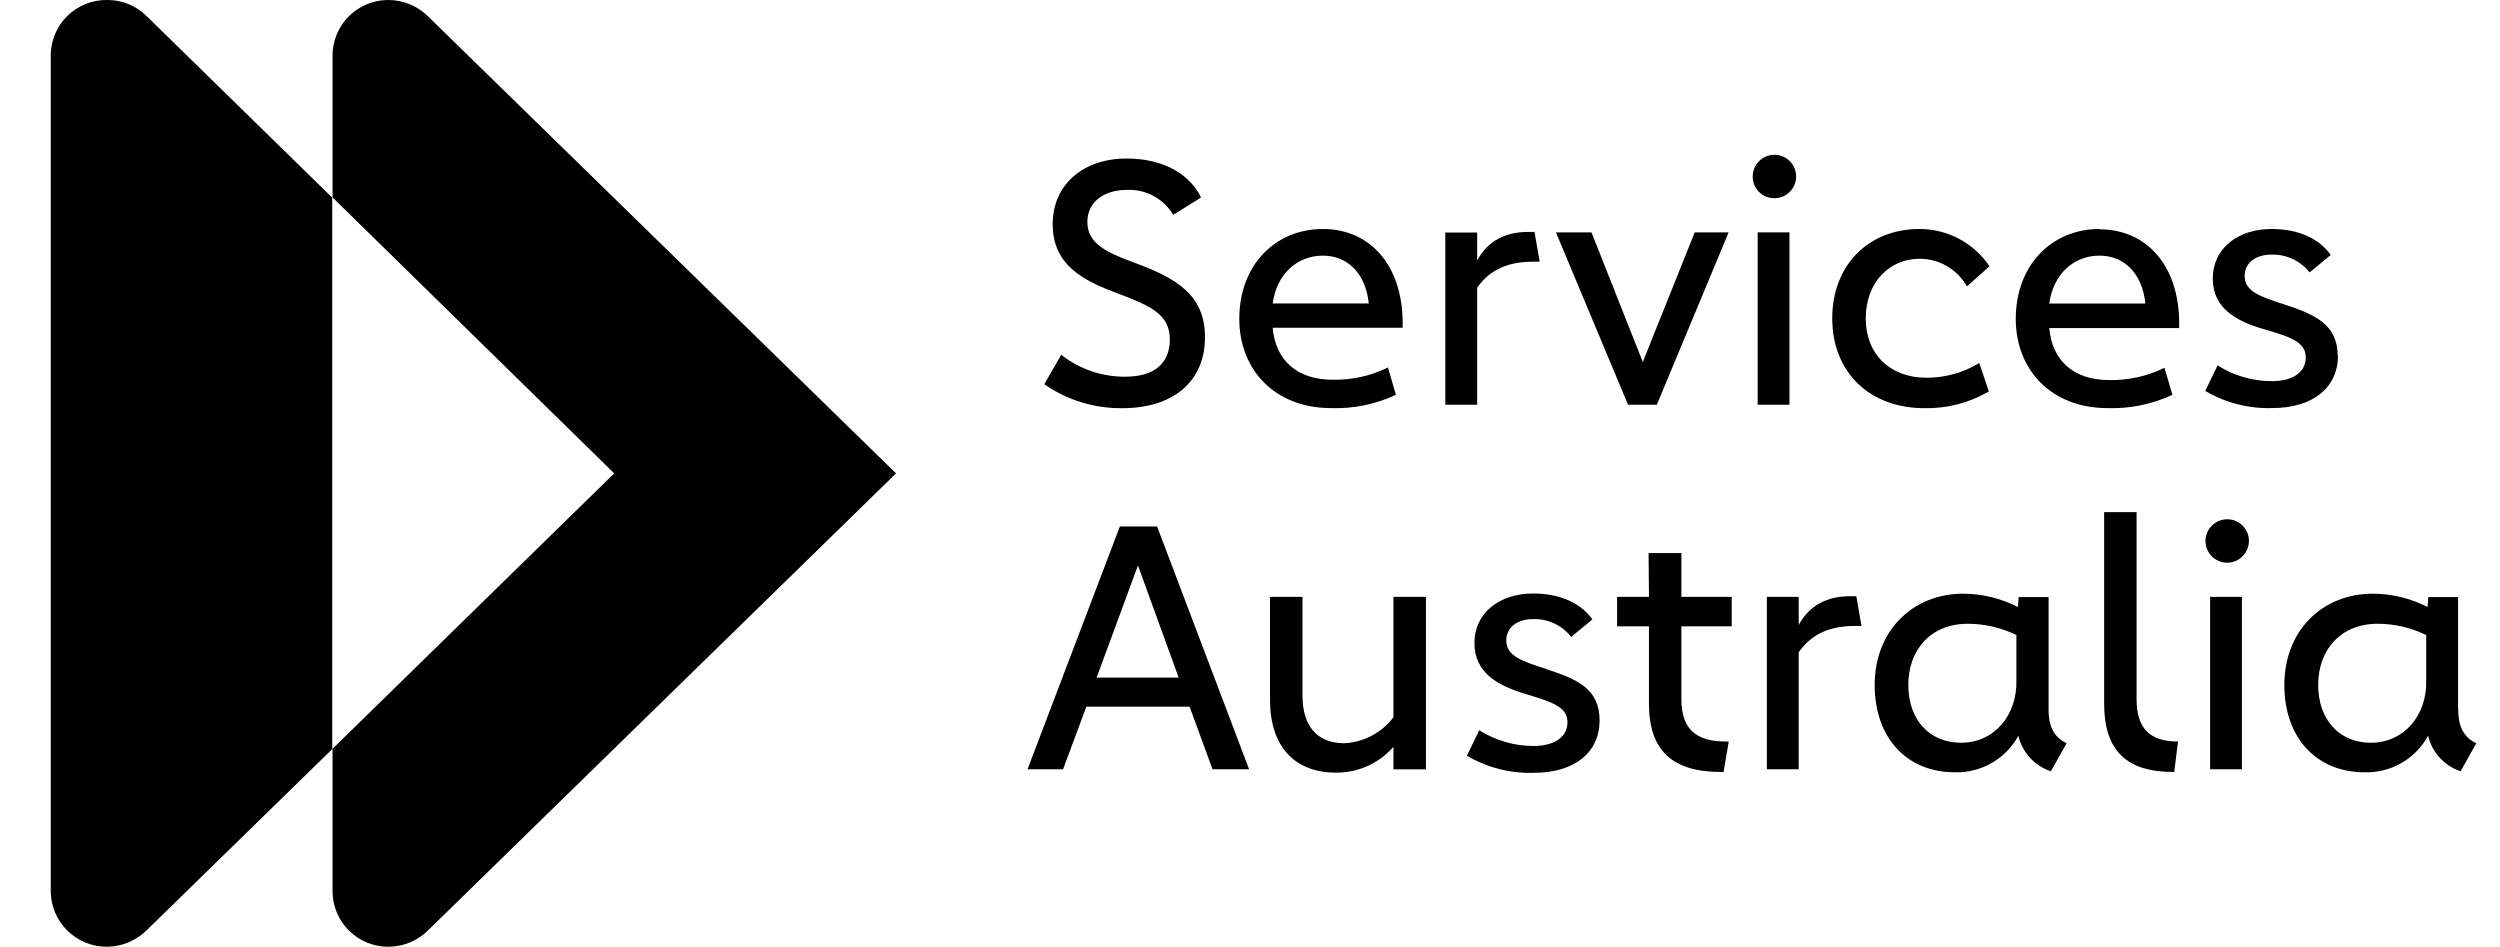 <svg xmlns="http://www.w3.org/2000/svg" width="169" height="64" viewBox="0 0 169 64" fill="none"><g clip-path="url(#clip0_498_1629)"><path d="M22.457 13.36V50.64L9.943 62.857C9.226 63.58 8.253 63.991 7.234 64C6.235 64.006 5.274 63.616 4.561 62.916C3.848 62.216 3.441 61.262 3.429 60.263L3.429 3.726C3.433 3.231 3.535 2.742 3.729 2.287C3.923 1.831 4.205 1.419 4.558 1.073C4.912 0.727 5.33 0.454 5.789 0.27C6.249 0.085 6.74 -0.006 7.234 -0C7.727 -0.006 8.216 0.087 8.673 0.271C9.13 0.455 9.546 0.728 9.897 1.074L22.457 13.36ZM28.972 1.143C28.262 0.422 27.297 0.011 26.286 -0C25.792 -0.006 25.302 0.085 24.843 0.268C24.385 0.452 23.967 0.724 23.614 1.069C23.26 1.414 22.978 1.825 22.784 2.279C22.589 2.733 22.486 3.22 22.48 3.714V13.348L41.52 32L22.48 50.617V60.263C22.483 60.758 22.584 61.249 22.777 61.705C22.97 62.162 23.252 62.575 23.606 62.923C23.959 63.27 24.378 63.544 24.838 63.729C25.298 63.914 25.79 64.006 26.286 64C26.787 63.995 27.282 63.892 27.743 63.696C28.203 63.5 28.621 63.215 28.972 62.857L60.572 32L28.972 1.143Z" fill="black"></path></g><path d="M76.048 25.465C74.486 25.471 72.968 24.949 71.74 23.983L70.594 25.974C72.146 27.054 73.998 27.62 75.888 27.593C79.214 27.593 81.458 25.87 81.458 22.782C81.458 19.87 79.399 18.784 76.836 17.815C74.824 17.074 73.506 16.497 73.506 14.993C73.506 13.675 74.618 12.839 76.142 12.839C76.774 12.803 77.403 12.94 77.962 13.237C78.52 13.534 78.986 13.979 79.309 14.524L81.191 13.352C80.476 11.875 78.787 10.716 76.156 10.716C73.265 10.716 71.163 12.439 71.163 15.157C71.163 17.875 73.136 18.948 75.591 19.848C77.788 20.68 79.08 21.257 79.08 22.945C79.08 24.634 77.948 25.465 76.065 25.465H76.048Z" fill="black"></path><path d="M94.356 26.667L93.826 24.841C92.668 25.409 91.393 25.694 90.104 25.672C87.674 25.672 86.227 24.354 86.033 22.157H94.821V21.86C94.821 17.836 92.529 15.48 89.432 15.48C86.197 15.48 83.776 17.927 83.776 21.558C83.776 24.957 86.136 27.589 89.996 27.589C91.503 27.636 92.999 27.328 94.364 26.689L94.356 26.667ZM89.432 17.281C91.073 17.281 92.322 18.461 92.529 20.516H86.033C86.313 18.482 87.722 17.281 89.432 17.281Z" fill="black"></path><path d="M99.839 19.469C100.533 18.495 101.562 17.69 103.652 17.69H104.082L103.733 15.678H103.303C101.799 15.678 100.576 16.256 99.856 17.617V15.721H97.703V27.361H99.856V19.469H99.839Z" fill="black"></path><path d="M112 27.361L116.855 15.709H114.563L111.053 24.47L107.585 15.709H105.181L110.057 27.361H112Z" fill="black"></path><path d="M120.968 15.709H118.819V27.361H120.968V15.709Z" fill="black"></path><path d="M119.961 13.399C120.251 13.398 120.535 13.31 120.776 13.147C121.016 12.984 121.203 12.753 121.313 12.483C121.422 12.214 121.449 11.918 121.39 11.634C121.332 11.349 121.19 11.088 120.983 10.884C120.776 10.68 120.513 10.542 120.227 10.488C119.942 10.433 119.646 10.464 119.379 10.578C119.111 10.691 118.883 10.882 118.724 11.125C118.564 11.368 118.48 11.653 118.483 11.943C118.483 12.136 118.521 12.327 118.596 12.505C118.67 12.684 118.78 12.845 118.917 12.98C119.054 13.116 119.218 13.223 119.397 13.295C119.576 13.367 119.767 13.402 119.961 13.399Z" fill="black"></path><path d="M130.075 27.593C131.609 27.628 133.123 27.236 134.447 26.46L133.797 24.539C132.72 25.199 131.48 25.544 130.217 25.534C127.766 25.534 126.125 23.94 126.125 21.537C126.125 19.06 127.74 17.492 129.778 17.492C130.427 17.495 131.063 17.669 131.623 17.998C132.183 18.326 132.646 18.796 132.965 19.361L134.49 18C133.969 17.222 133.264 16.585 132.437 16.146C131.61 15.706 130.688 15.477 129.752 15.48C126.284 15.48 123.859 17.953 123.859 21.511C123.859 25.164 126.375 27.593 130.096 27.593H130.075Z" fill="black"></path><path d="M141.93 15.48C138.69 15.48 136.265 17.927 136.265 21.558C136.265 24.957 138.621 27.589 142.481 27.589C143.989 27.637 145.487 27.328 146.853 26.689L146.319 24.862C145.162 25.431 143.886 25.716 142.597 25.694C140.172 25.694 138.721 24.375 138.531 22.178H147.314V21.881C147.314 17.858 145.027 15.502 141.93 15.502V15.48ZM138.531 20.52C138.807 18.482 140.22 17.281 141.93 17.281C143.571 17.281 144.82 18.461 145.027 20.52H138.531Z" fill="black"></path><path d="M158.028 24.057C158.028 21.95 156.503 21.257 154.444 20.589C152.72 20.033 151.738 19.684 151.738 18.646C151.738 17.72 152.548 17.212 153.543 17.212C154.038 17.196 154.53 17.297 154.978 17.505C155.427 17.714 155.821 18.025 156.128 18.413L157.558 17.238C156.843 16.217 155.503 15.48 153.56 15.48C151.295 15.48 149.584 16.772 149.584 18.831C149.584 20.89 151.247 21.743 153.121 22.277C154.995 22.812 155.869 23.178 155.869 24.173C155.869 25.168 154.969 25.767 153.582 25.767C152.281 25.766 151.007 25.397 149.908 24.703L149.076 26.426C150.446 27.234 152.018 27.636 153.608 27.585C156.356 27.585 158.045 26.198 158.045 24.048L158.028 24.057Z" fill="black"></path><path d="M75.703 35.588L69.461 52.001H71.865L73.437 47.77H80.416L81.967 52.001H84.439L78.219 35.588H75.703ZM74.131 45.806L76.927 38.225L79.679 45.806H74.131Z" fill="black"></path><path d="M94.197 48.485C93.804 49.005 93.303 49.431 92.727 49.735C92.152 50.039 91.517 50.212 90.867 50.243C89.066 50.243 88.049 49.11 88.049 47.029V40.348H85.853V47.331C85.853 50.428 87.494 52.229 90.29 52.229C91.028 52.24 91.761 52.089 92.436 51.788C93.111 51.487 93.712 51.042 94.197 50.484V52.009H96.394V40.348H94.197V48.485Z" fill="black"></path><path d="M104.53 45.225C102.807 44.673 101.825 44.324 101.825 43.286C101.825 42.36 102.635 41.852 103.63 41.852C104.125 41.836 104.617 41.936 105.066 42.145C105.515 42.354 105.908 42.665 106.215 43.054L107.645 41.873C106.93 40.857 105.59 40.12 103.647 40.12C101.382 40.12 99.671 41.412 99.671 43.471C99.671 45.531 101.334 46.383 103.208 46.939C105.082 47.495 105.961 47.84 105.961 48.835C105.961 49.83 105.056 50.428 103.669 50.428C102.368 50.428 101.094 50.059 99.995 49.364L99.163 51.087C100.534 51.894 102.105 52.295 103.695 52.242C106.443 52.242 108.132 50.859 108.132 48.705C108.132 46.551 106.607 45.91 104.548 45.238L104.53 45.225Z" fill="black"></path><path d="M113.641 37.389H111.444L111.47 40.349H109.316V42.339H111.47V47.564C111.47 50.752 113.064 52.186 116.347 52.186H116.515L116.863 50.127H116.678C114.619 50.127 113.663 49.266 113.663 47.262V42.339H117.062V40.349H113.663V37.389H113.641Z" fill="black"></path><path d="M125.061 40.305C123.558 40.305 122.334 40.882 121.593 42.244V40.348H119.439V52.001H121.593V44.096C122.287 43.122 123.316 42.313 125.406 42.313H125.836L125.487 40.305H125.061Z" fill="black"></path><path d="M138.484 47.9V40.361H136.459L136.412 41.033C135.266 40.448 133.998 40.14 132.711 40.133C129.265 40.133 126.728 42.674 126.728 46.301C126.728 49.928 128.946 52.207 132.134 52.207C133.011 52.234 133.877 52.017 134.638 51.581C135.398 51.144 136.023 50.505 136.442 49.735C136.572 50.29 136.842 50.803 137.226 51.223C137.611 51.644 138.097 51.959 138.639 52.138L139.703 50.243C138.734 49.782 138.479 48.951 138.479 47.887L138.484 47.9ZM136.308 45.978C136.377 48.292 134.852 50.209 132.565 50.209C130.437 50.209 129.002 48.662 129.002 46.301C129.002 43.941 130.506 42.166 133.026 42.166C134.163 42.17 135.286 42.431 136.308 42.928V45.978Z" fill="black"></path><path d="M144.433 47.284V34.619H142.24V47.564C142.24 50.751 143.765 52.186 146.91 52.186H146.979L147.233 50.127C145.359 50.127 144.433 49.265 144.433 47.284Z" fill="black"></path><path d="M150.545 35.102C150.256 35.104 149.974 35.192 149.734 35.355C149.495 35.517 149.308 35.747 149.199 36.014C149.089 36.282 149.061 36.577 149.118 36.86C149.175 37.144 149.315 37.405 149.52 37.609C149.724 37.814 149.985 37.954 150.269 38.011C150.552 38.068 150.847 38.04 151.114 37.93C151.382 37.821 151.612 37.634 151.774 37.395C151.937 37.155 152.025 36.873 152.027 36.584C152.03 36.388 151.994 36.194 151.92 36.013C151.847 35.832 151.738 35.667 151.6 35.529C151.461 35.391 151.297 35.282 151.116 35.209C150.935 35.135 150.741 35.099 150.545 35.102Z" fill="black"></path><path d="M149.404 52.001H151.553V40.348H149.404V52.001Z" fill="black"></path><path d="M166.165 47.9V40.361H164.153L164.106 41.033C162.961 40.449 161.695 40.14 160.41 40.133C156.942 40.133 154.422 42.674 154.422 46.301C154.422 49.928 156.641 52.207 159.833 52.207C160.709 52.234 161.576 52.017 162.337 51.581C163.097 51.144 163.722 50.505 164.141 49.735C164.27 50.29 164.54 50.803 164.925 51.223C165.31 51.644 165.796 51.959 166.337 52.138L167.397 50.243C166.428 49.782 166.174 48.951 166.174 47.887L166.165 47.9ZM164.011 45.978C164.085 48.292 162.555 50.209 160.268 50.209C158.144 50.209 156.71 48.662 156.71 46.301C156.71 43.941 158.213 42.166 160.733 42.166C161.869 42.169 162.99 42.43 164.011 42.928V45.978Z" fill="black"></path><defs><clipPath id="clip0_498_1629"><rect width="64" height="64" fill="white"></rect></clipPath></defs></svg>